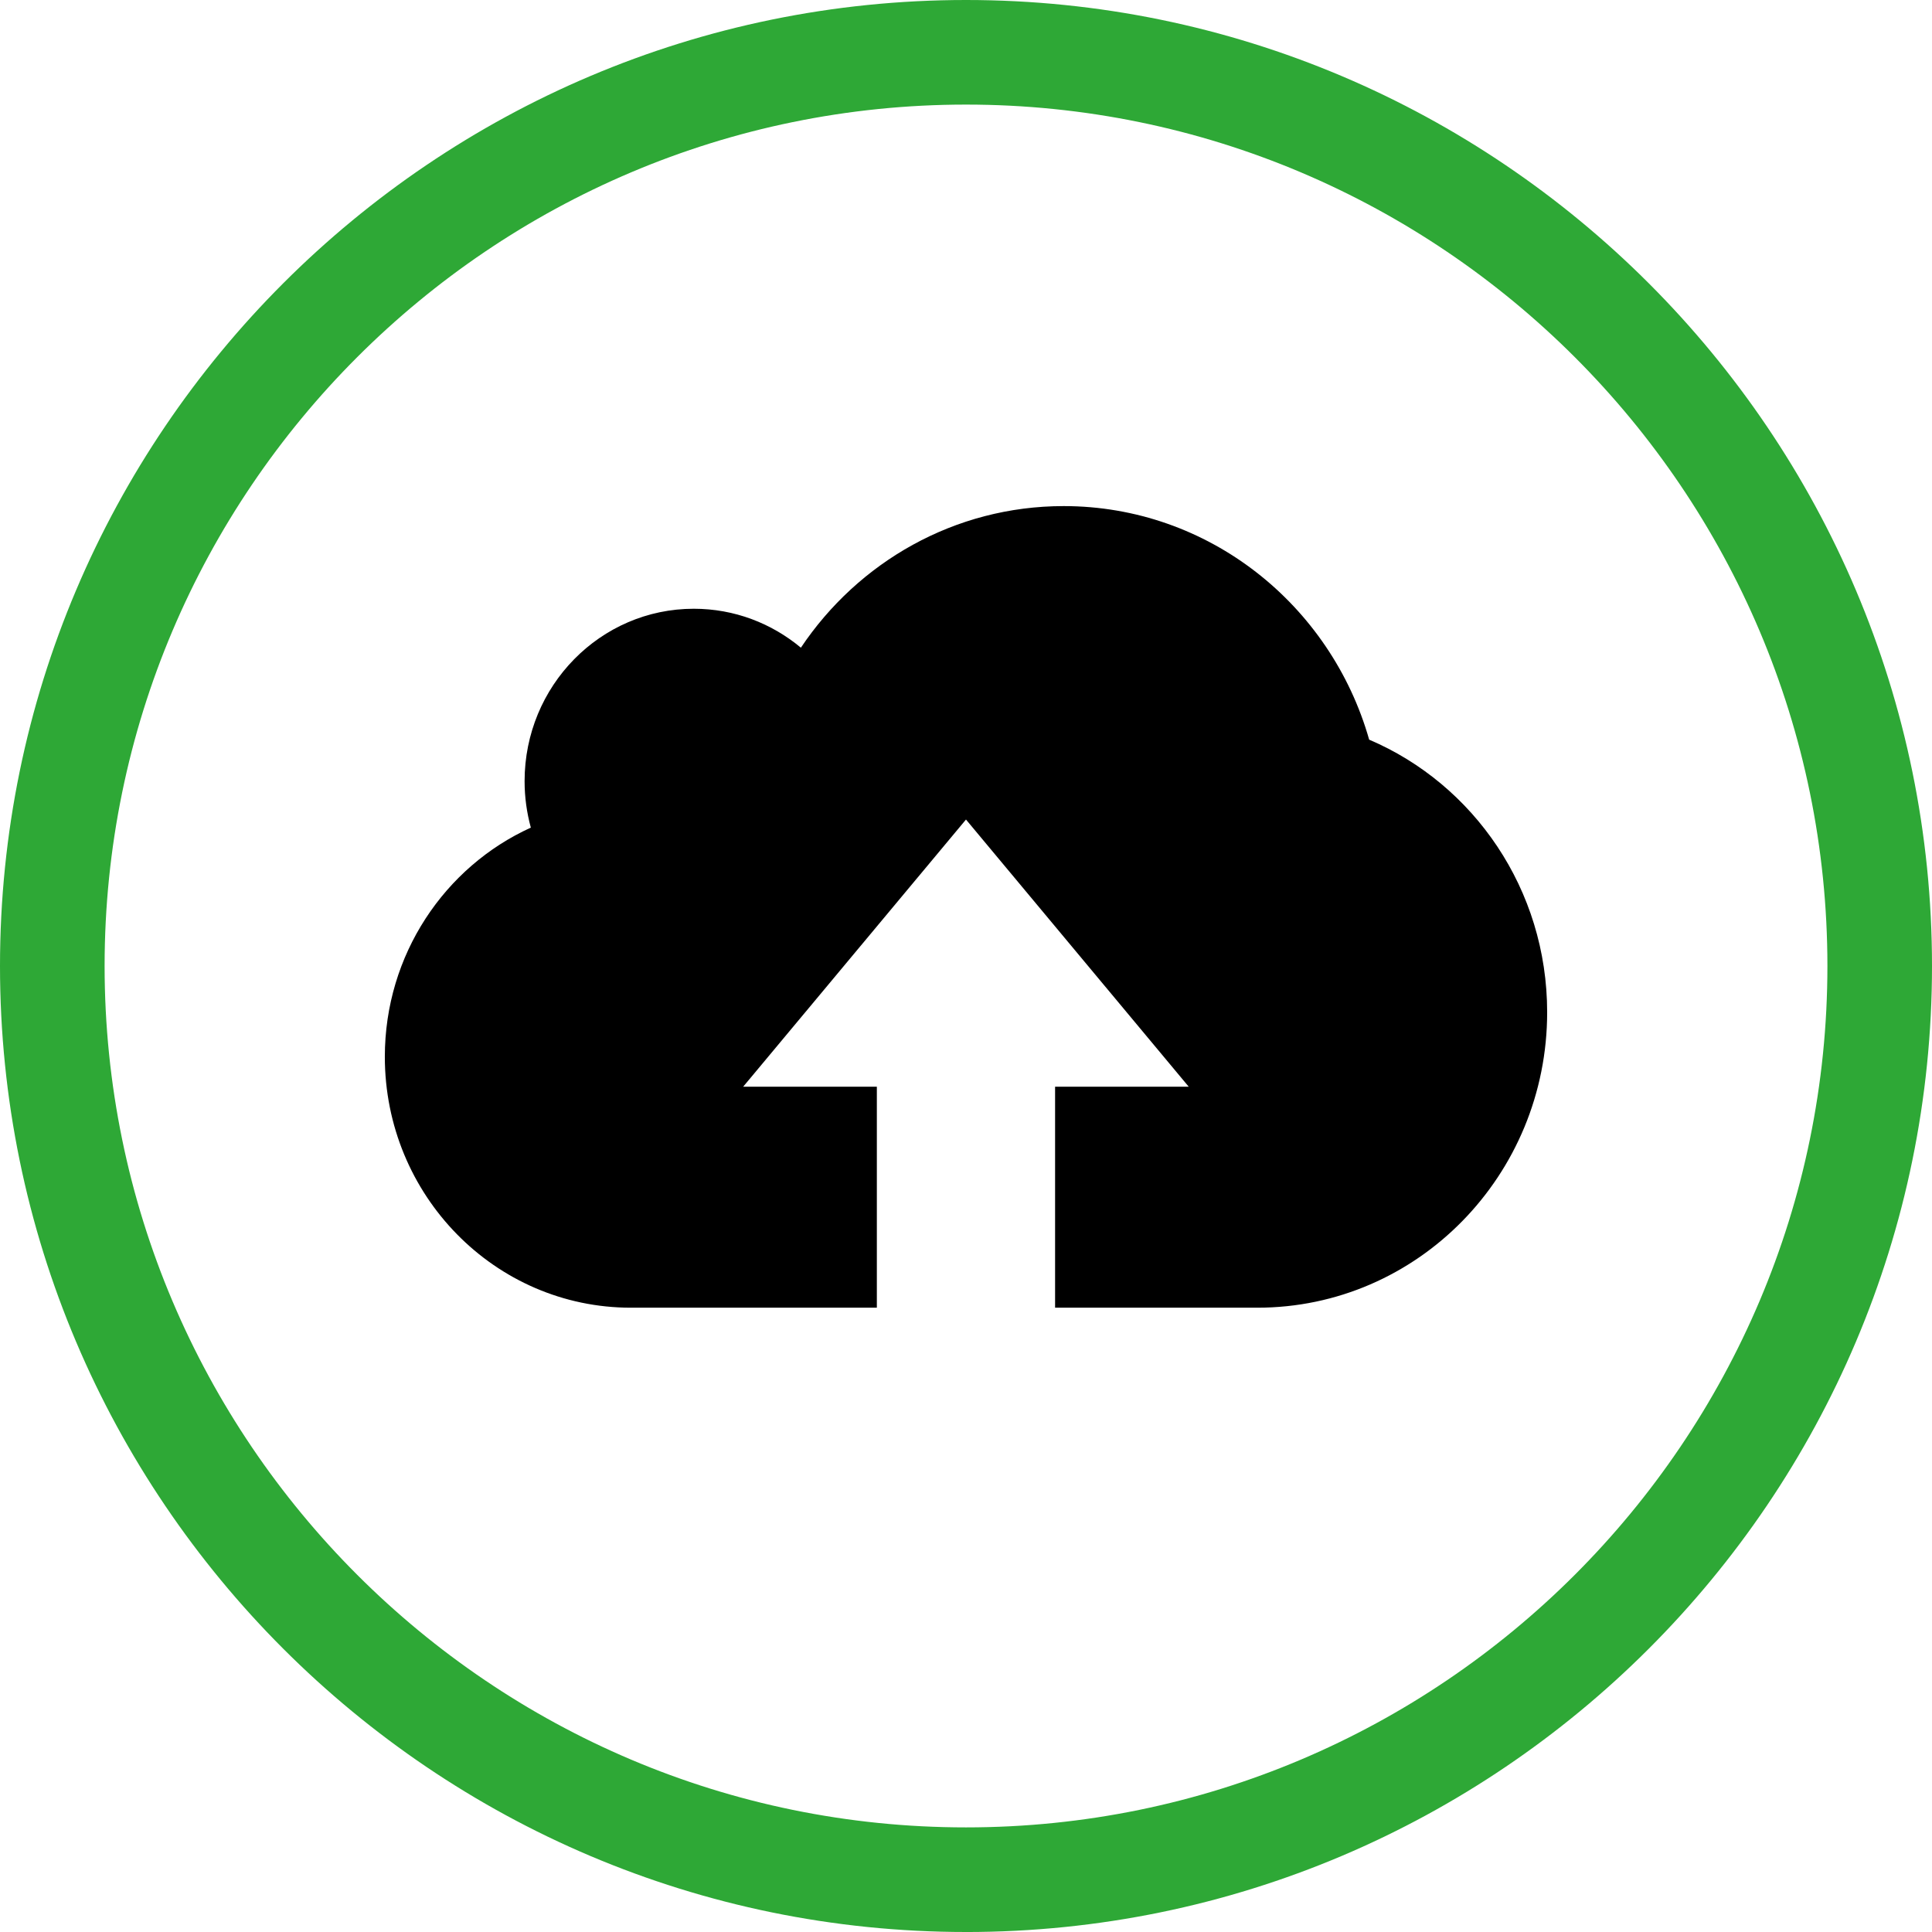 <?xml version="1.0" encoding="UTF-8"?>
<svg xmlns="http://www.w3.org/2000/svg" id="Layer_1" viewBox="0 0 1080.08 1080.09">
  <defs>
    <style>
      .cls-1 {
        fill: #2ea836;
      }
    </style>
  </defs>
  <path class="cls-1" d="M540.04,1080.08C242.26,1080.08,0,837.82,0,540.04S242.26,0,540.04,0s540.04,242.26,540.04,540.04-242.26,540.05-540.04,540.05h0ZM540.04,58.47c-265.54,0-481.56,216.03-481.56,481.56s216.03,481.57,481.56,481.57,481.57-216.03,481.57-481.57S805.57,58.47,540.04,58.47Z"></path>
  <path d="M765.43,413.5c-21.5-75.44-89.81-130.57-170.78-130.57-61.04,0-114.9,31.33-146.92,79.16-16.32-13.6-37.14-21.77-59.87-21.77-52.23,0-94.59,43.15-94.59,96.38,0,9,1.23,17.69,3.49,25.98-48.09,21.85-81.62,70.99-81.62,128.11,0,77.46,61.59,140.28,137.58,140.28h137.48v-123.54h-74.74l124.57-149.37,124.53,149.37h-74.72v123.54h113.04c89.51,0,162.05-73.97,162.05-165.19,0-68.66-41.05-127.47-99.51-152.38h0Z"></path>
</svg>
